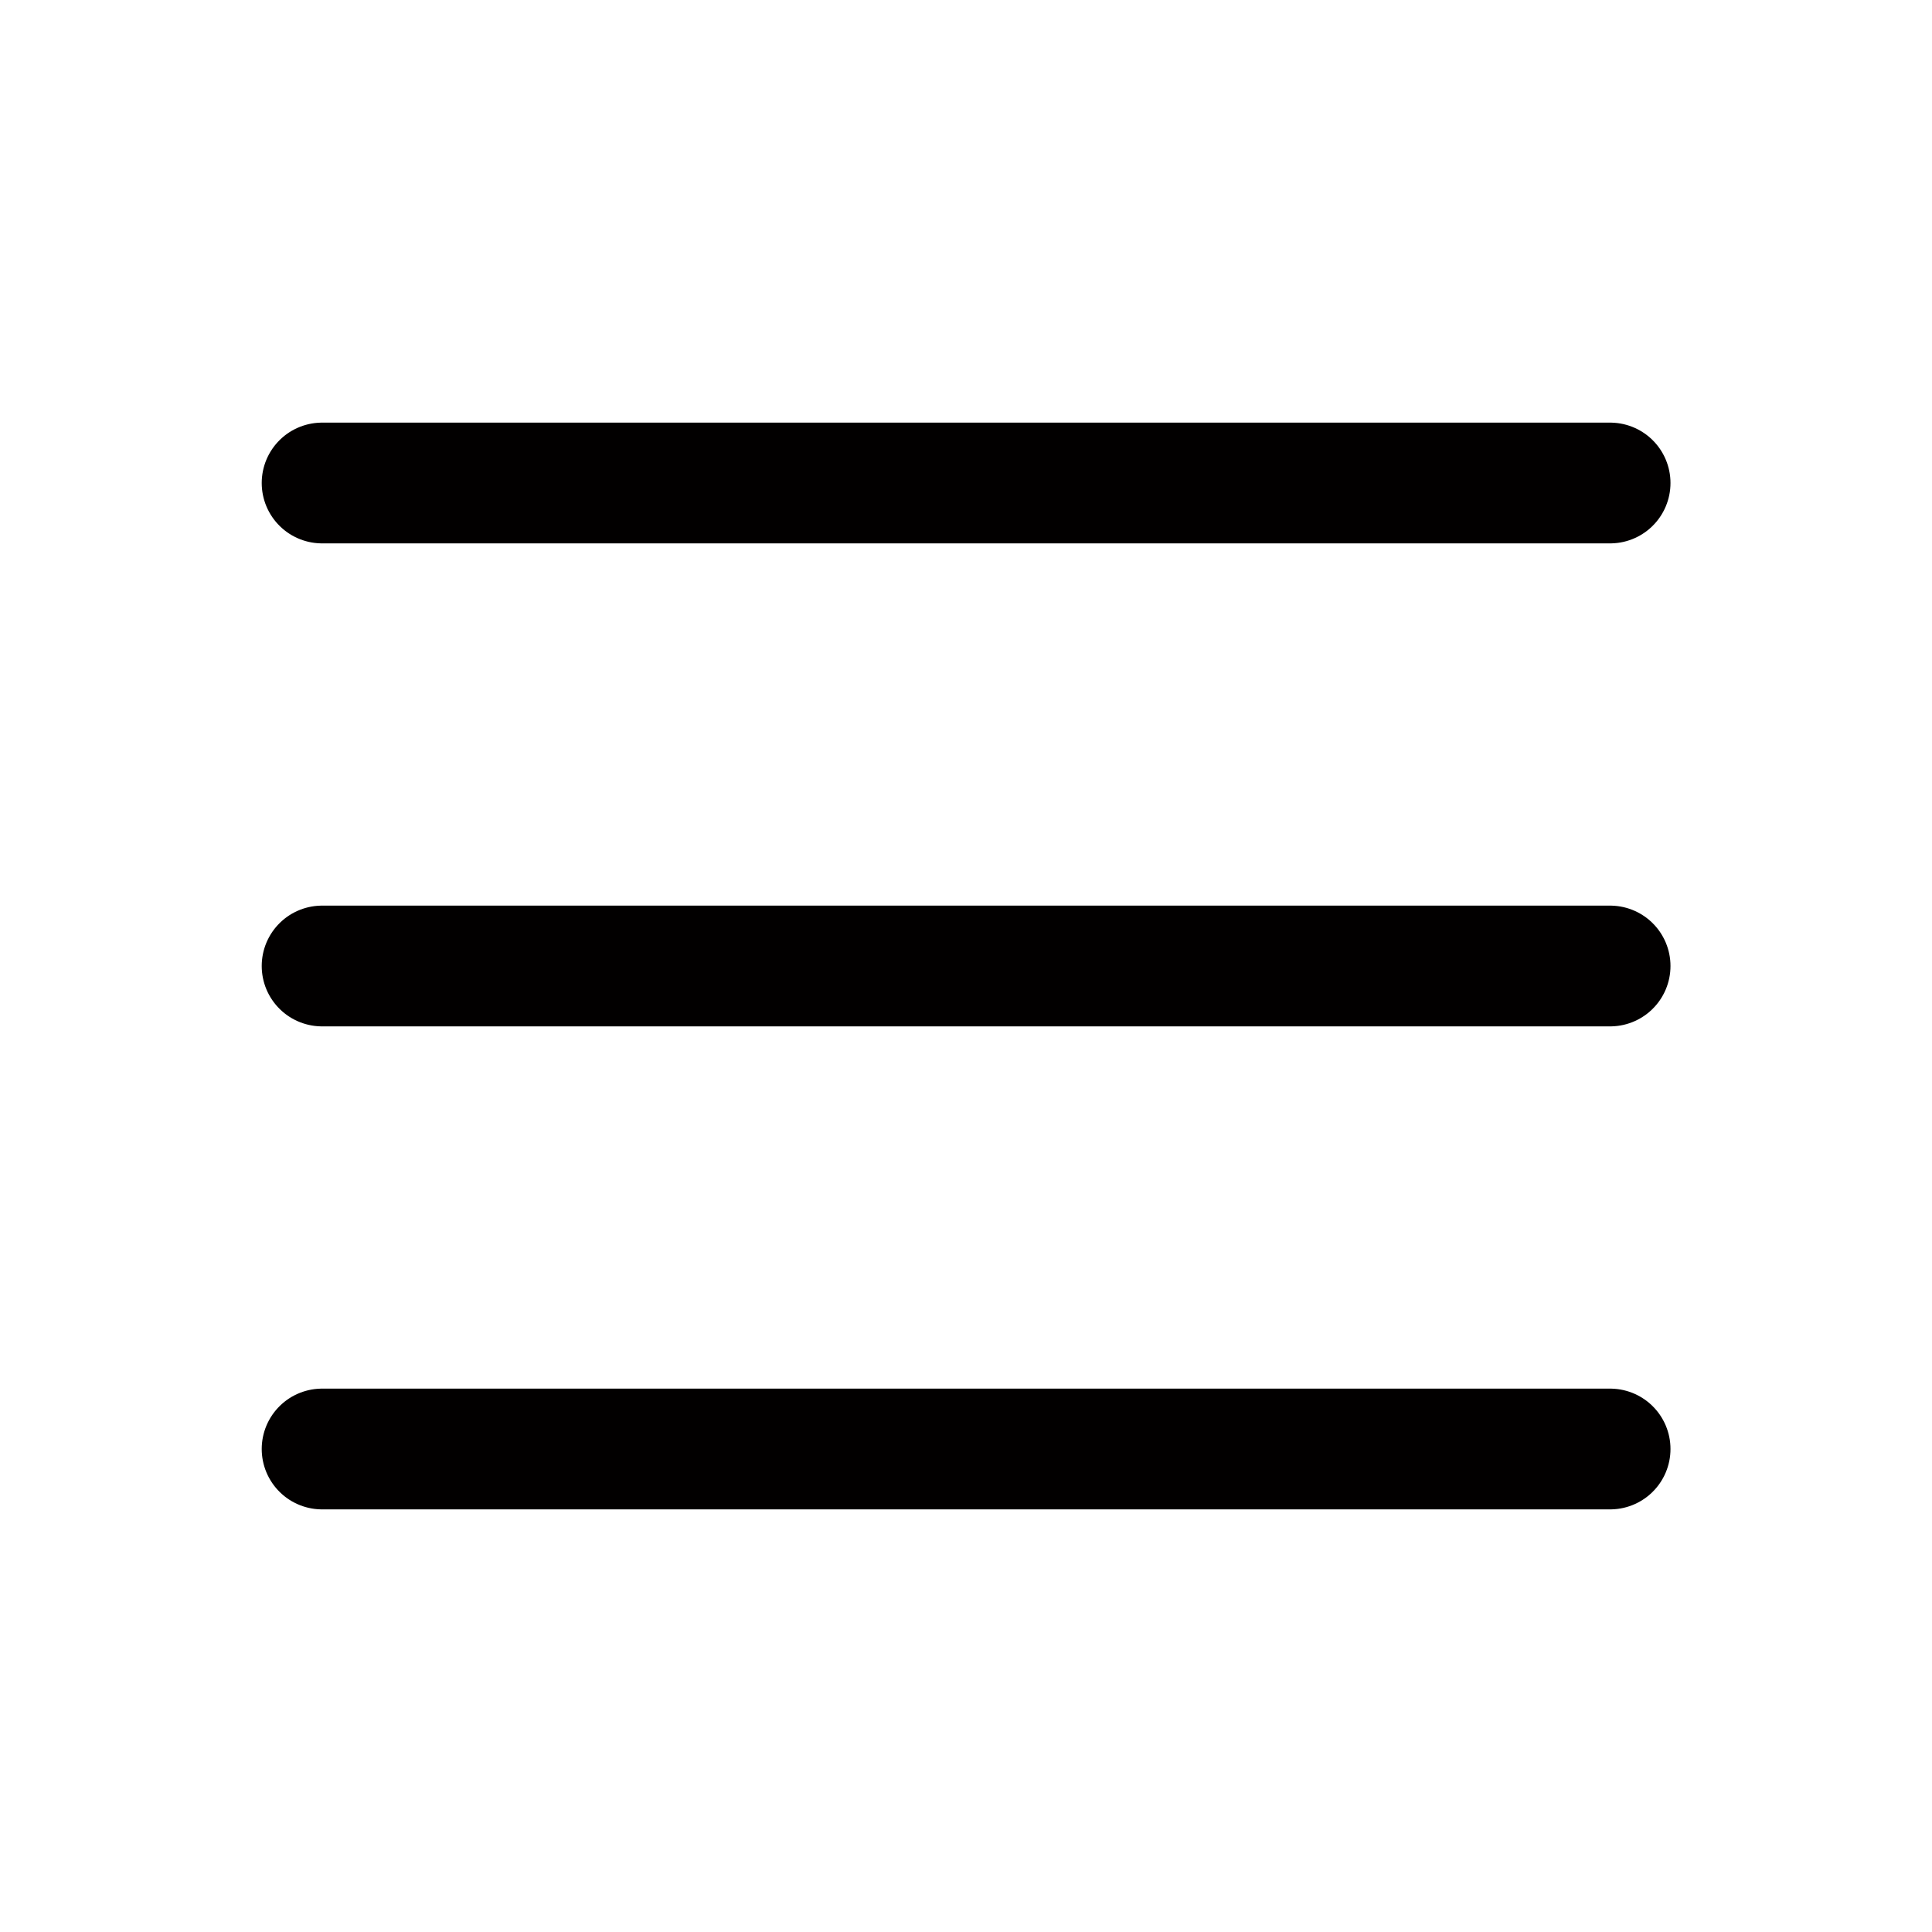 <svg xmlns="http://www.w3.org/2000/svg" width="28" height="28" viewBox="0 0 28 28" fill="none"><g clip-path="url(#clip0_880_20749)"><path d="M4.668 7H23.335" stroke="#020000" stroke-width="1.75" stroke-linecap="round" stroke-linejoin="round"></path><path d="M4.668 14H23.335" stroke="#020000" stroke-width="1.75" stroke-linecap="round" stroke-linejoin="round"></path><path d="M4.668 21H23.335" stroke="#020000" stroke-width="1.75" stroke-linecap="round" stroke-linejoin="round"></path></g><defs><clipPath id="clip0_880_20749"><rect width="28" height="28" fill="white"></rect></clipPath></defs></svg>